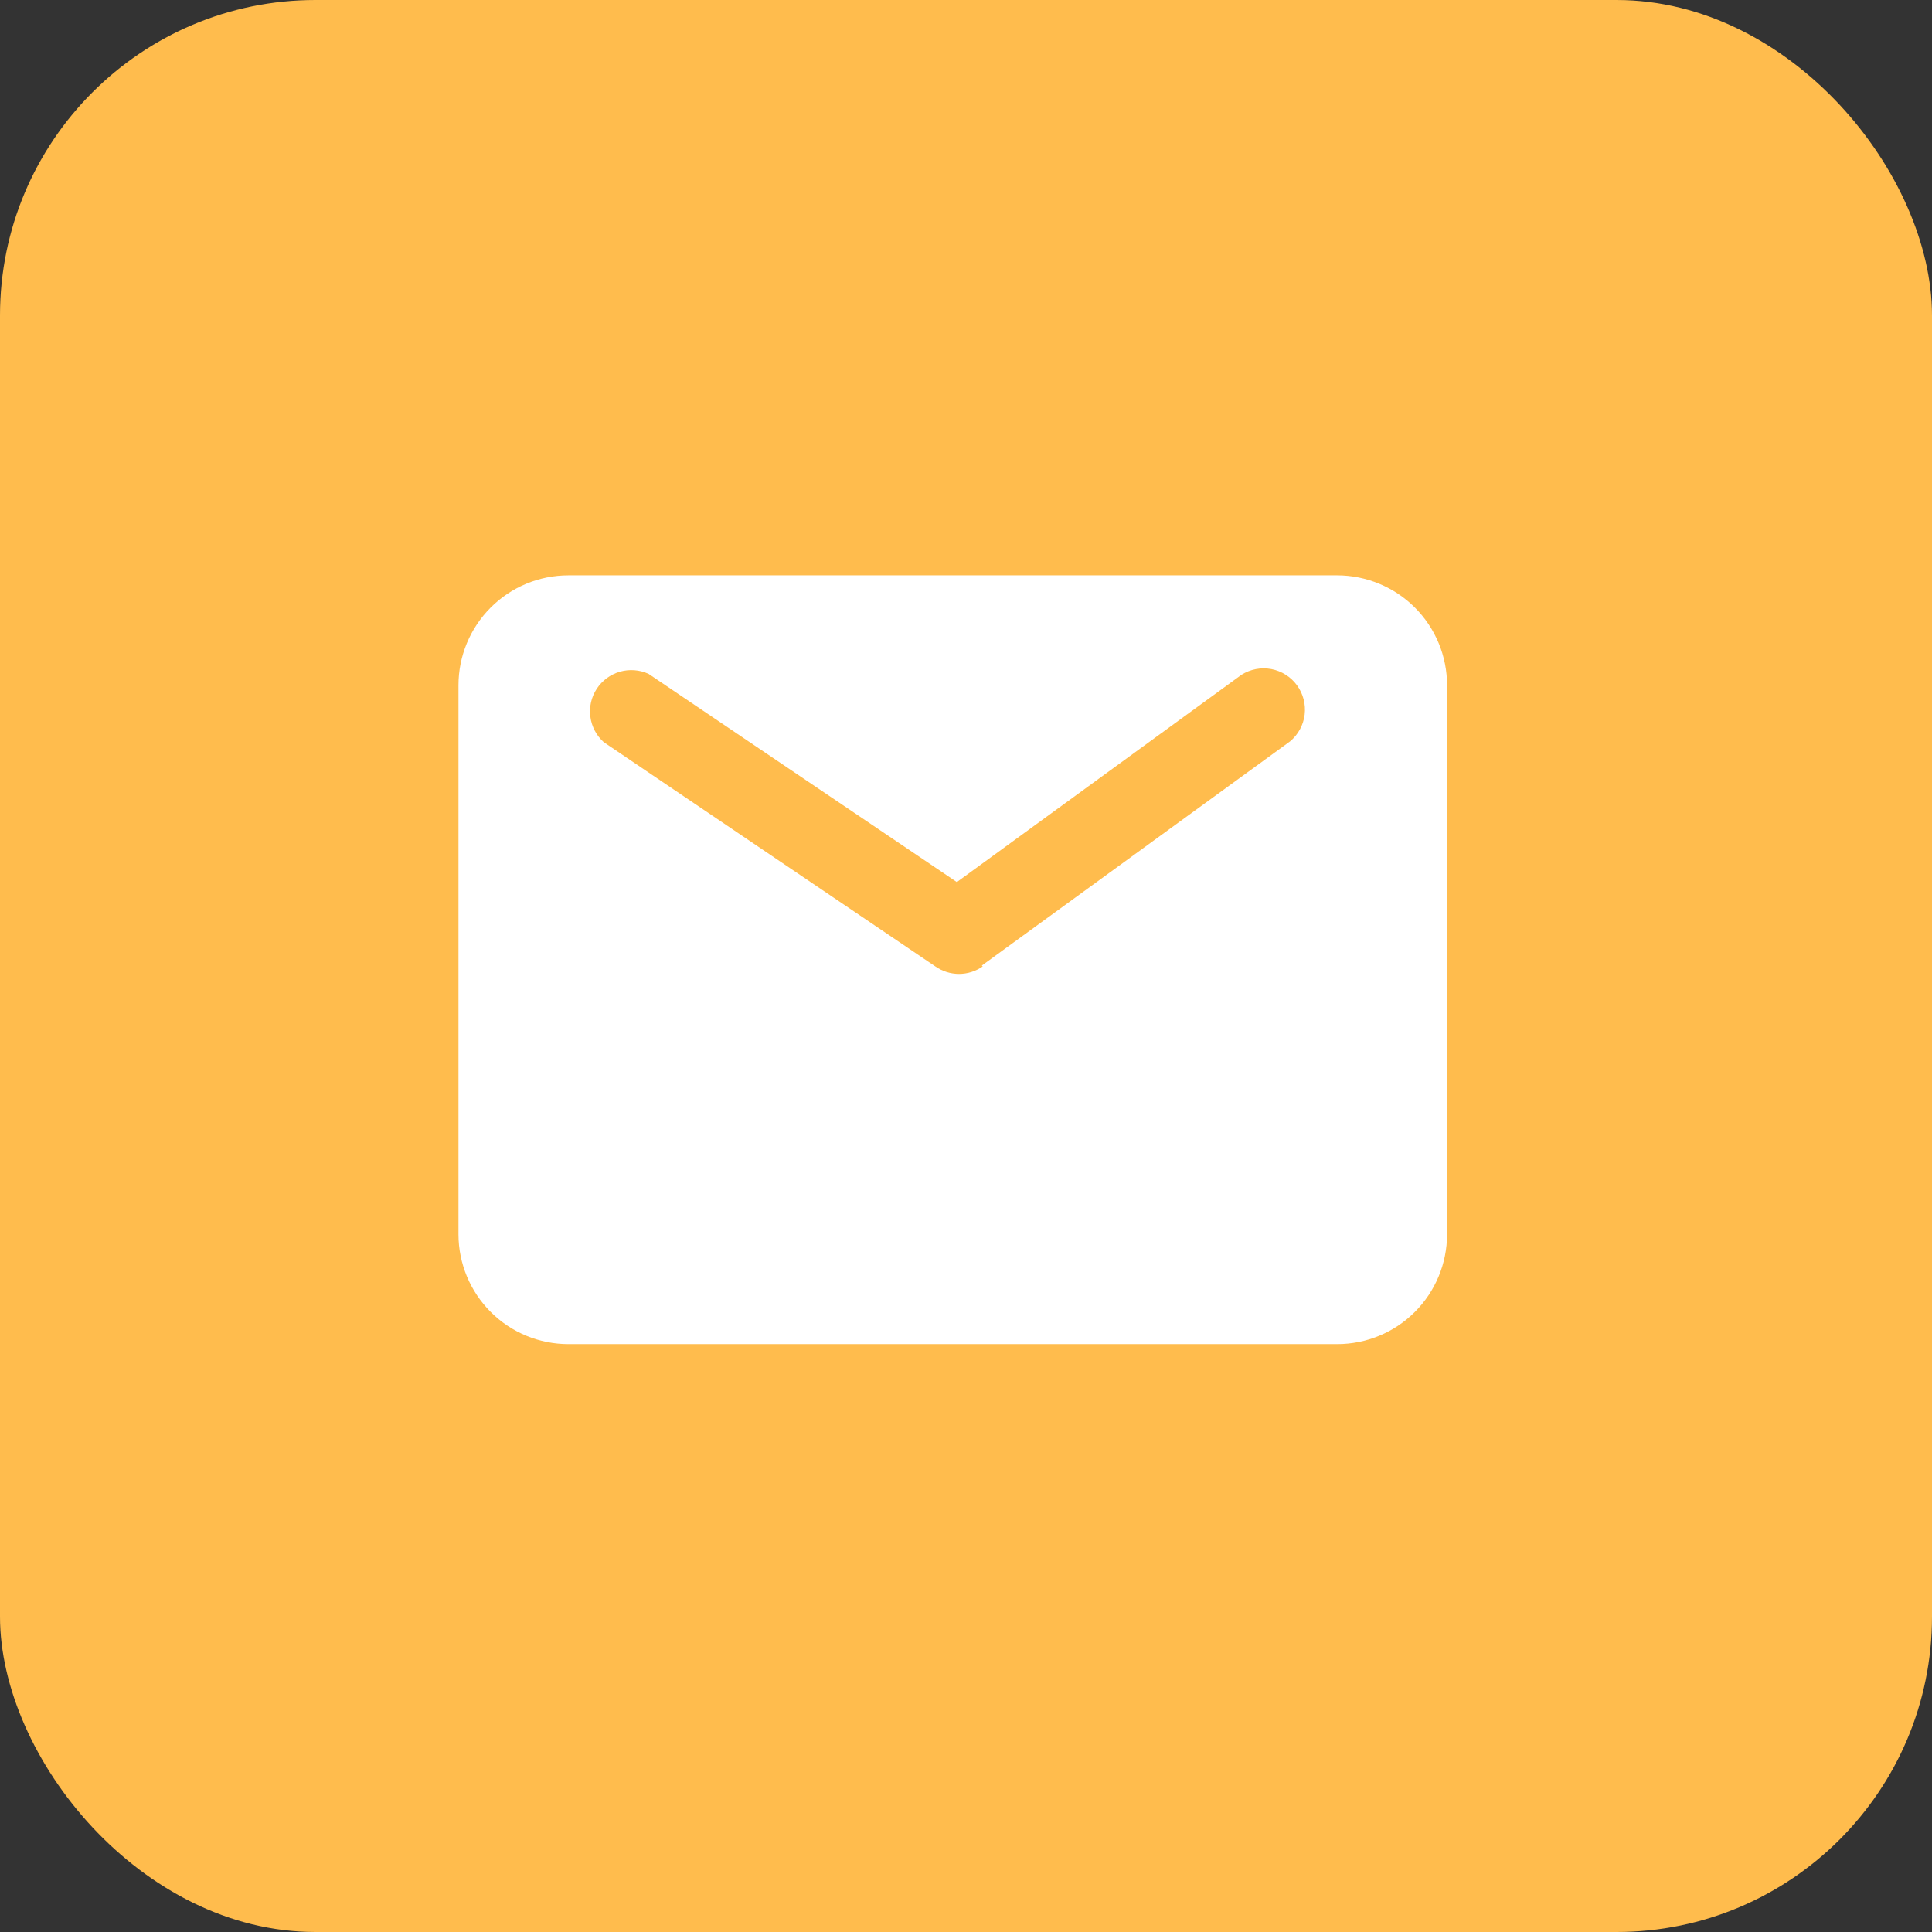 <svg width="49" height="49" viewBox="0 0 49 49" fill="none" xmlns="http://www.w3.org/2000/svg">
<rect x="0" y="0" width="49" height="49" fill="#333333" stroke="none"/>
<rect width="49" height="49" rx="8" fill="#FFBC4D"/>
<path d="M33.914 34.09H14.416C13.678 34.09 12.97 33.798 12.447 33.276C11.925 32.755 11.63 32.048 11.628 31.31V17.38C11.628 16.641 11.922 15.932 12.445 15.409C12.967 14.886 13.676 14.592 14.416 14.592H33.914C34.28 14.592 34.642 14.665 34.98 14.805C35.319 14.945 35.626 15.15 35.885 15.409C36.144 15.668 36.349 15.975 36.489 16.313C36.629 16.651 36.701 17.014 36.701 17.38V31.31C36.699 32.048 36.405 32.755 35.882 33.276C35.359 33.798 34.652 34.09 33.914 34.09L33.914 34.09ZM24.902 24.489L32.719 18.803C32.924 18.633 33.056 18.391 33.089 18.127C33.121 17.863 33.052 17.596 32.895 17.381C32.739 17.166 32.506 17.019 32.244 16.969C31.983 16.92 31.712 16.972 31.487 17.114L24.268 22.372L16.451 17.092C16.223 16.987 15.965 16.967 15.723 17.036C15.482 17.105 15.273 17.259 15.135 17.469C14.997 17.679 14.94 17.931 14.973 18.18C15.006 18.43 15.128 18.659 15.315 18.825L23.722 24.511C23.898 24.634 24.108 24.701 24.323 24.701C24.538 24.701 24.748 24.634 24.924 24.511L24.902 24.489Z" fill="white"/>
</svg>
